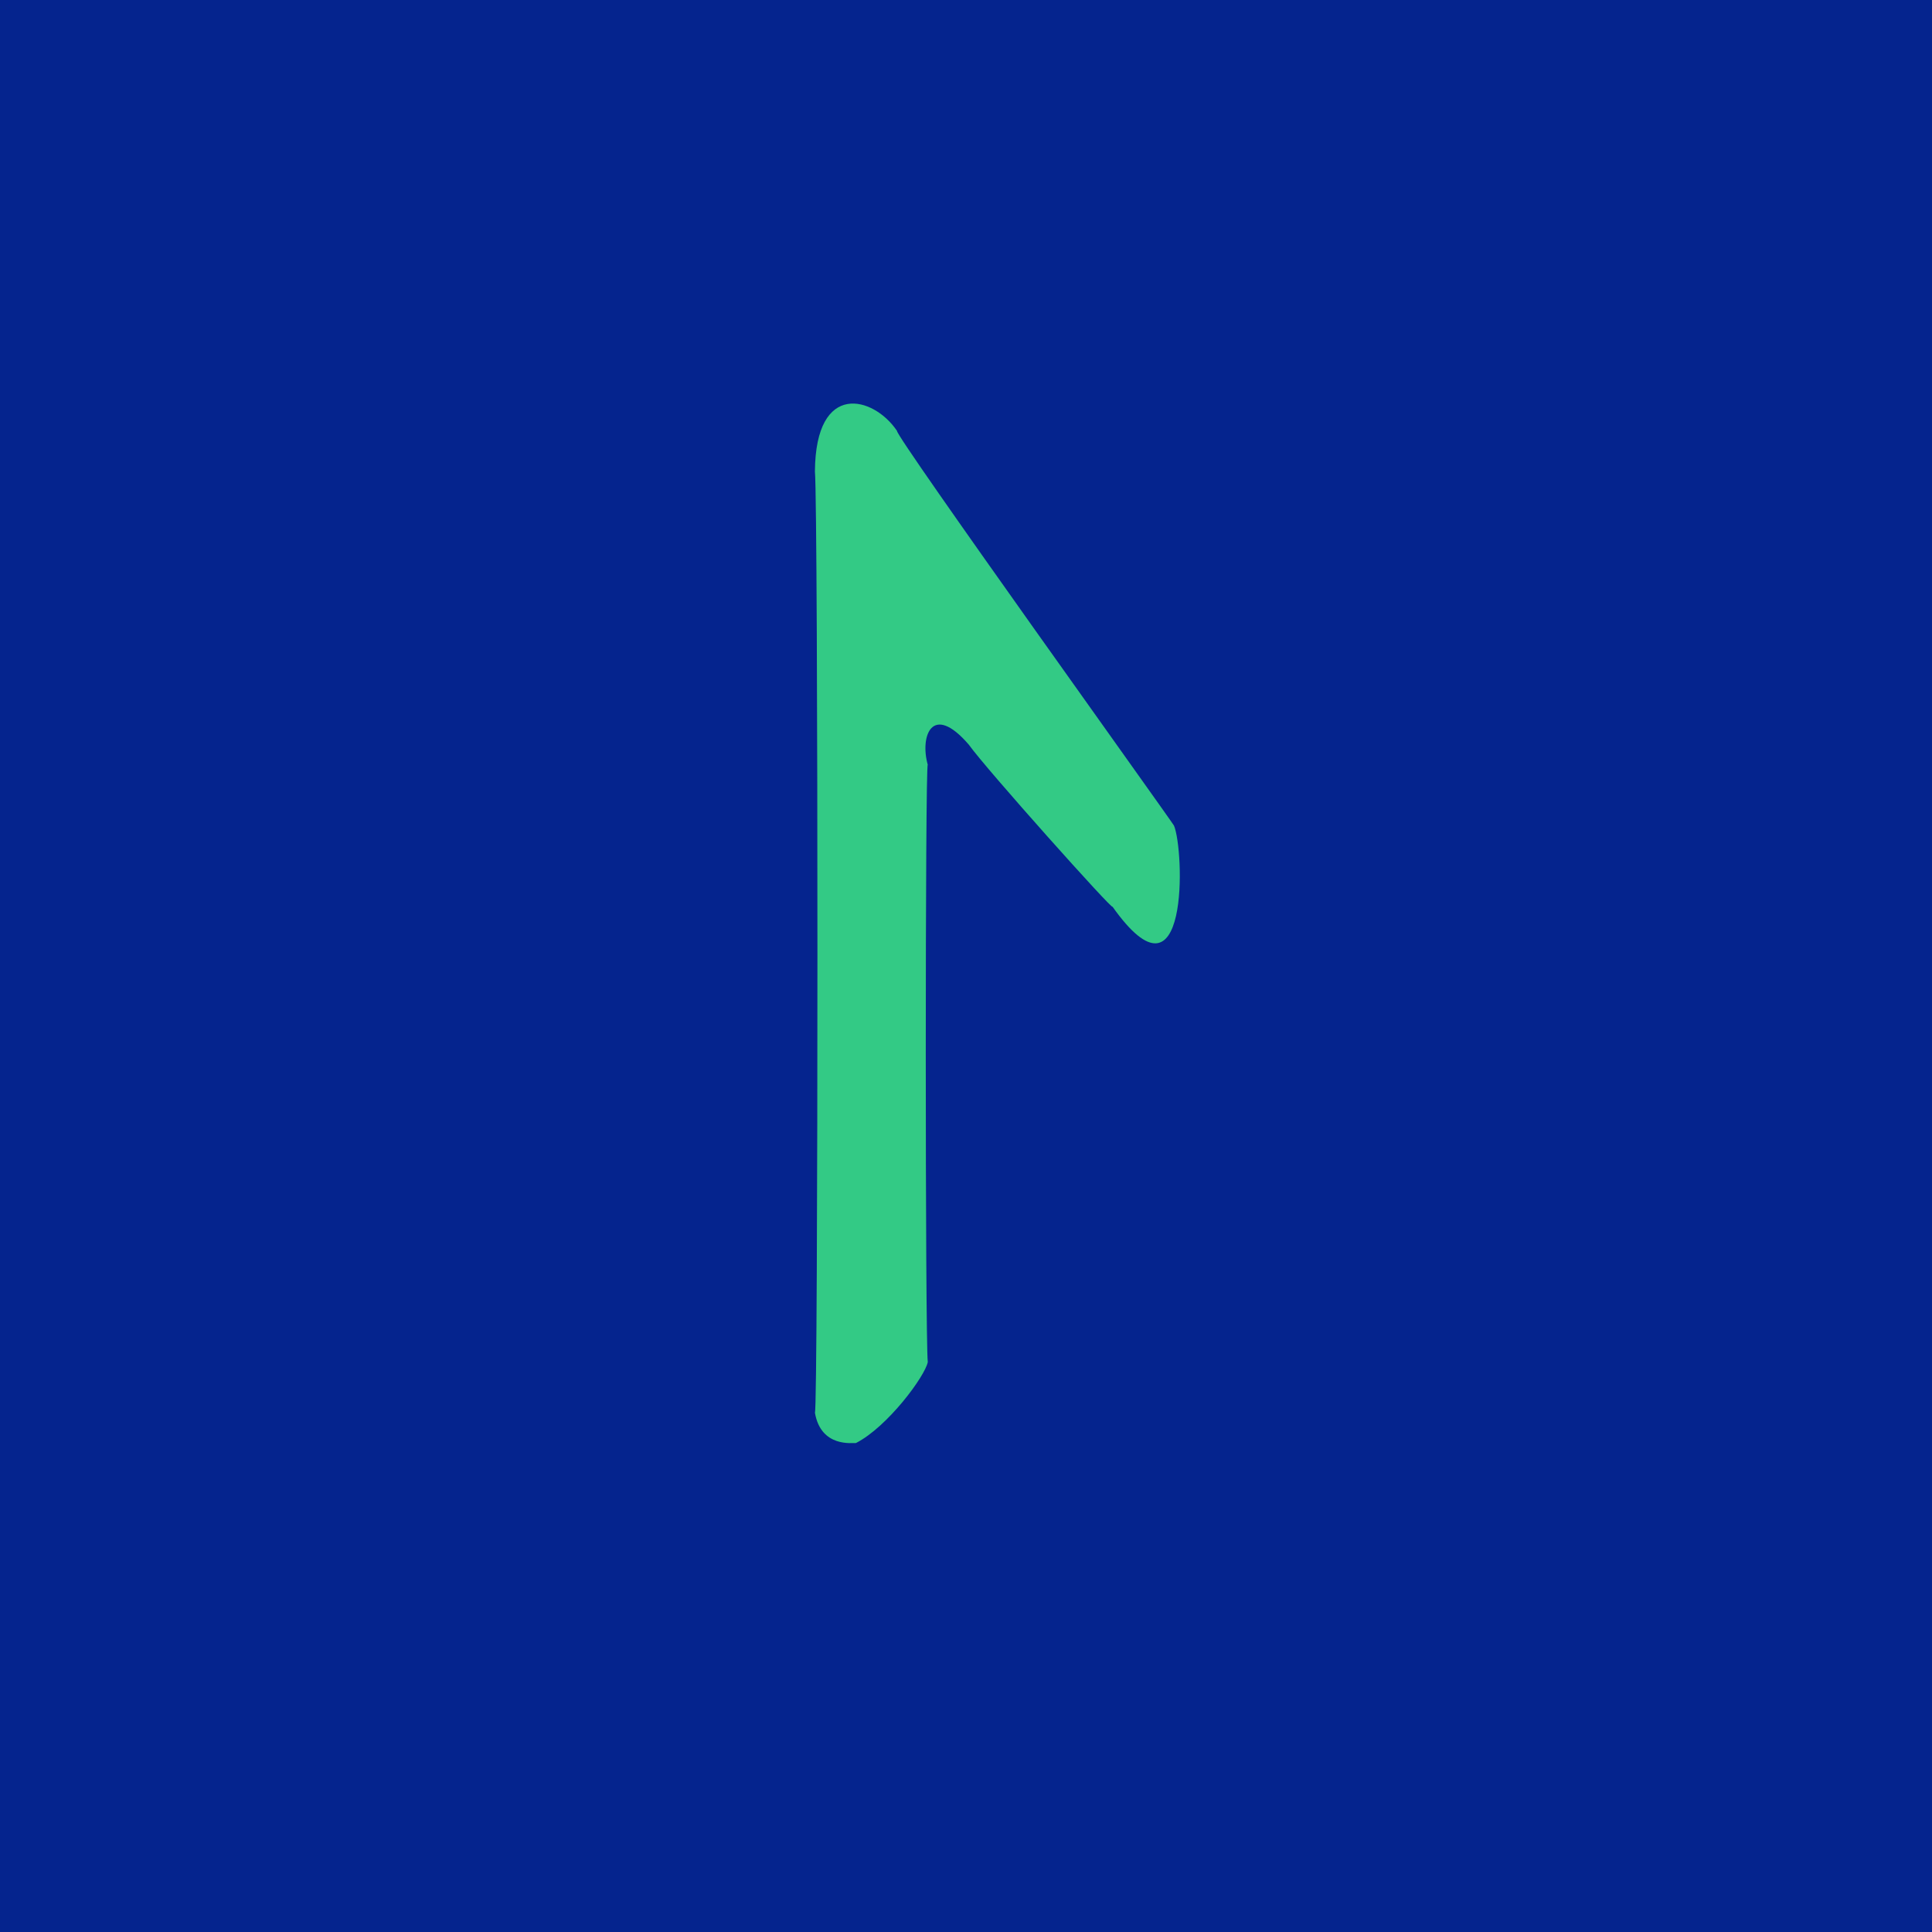 <svg width="60" height="60" viewBox="0 0 60 60" fill="none" xmlns="http://www.w3.org/2000/svg">
<rect width="60" height="60" fill="#05248E"/>
<g clip-path="url(#clip0_150_1069)">
<path d="M20.21 9.295H39.964V50.159H20.21V9.295Z" fill="#05248E"/>
<path d="M25.308 14.639C25.412 15.744 25.412 43.822 25.308 43.872C25.494 44.967 26.49 44.804 26.582 44.815C27.567 44.312 28.73 42.735 28.813 42.3C28.73 41.59 28.73 23.602 28.813 23.754C28.563 22.866 28.945 21.8 30.087 23.126C30.626 23.883 34.611 28.338 34.548 28.155C36.945 31.542 36.778 26.384 36.459 25.64C36.292 25.365 27.796 13.533 27.857 13.381C27.132 12.305 25.329 11.815 25.308 14.639Z" fill="#33CA85"/>
</g>
<defs>
<clipPath id="clip0_150_1069">
<rect width="20" height="42" fill="white" transform="translate(20 9)"/>
</clipPath>
</defs>
</svg>
